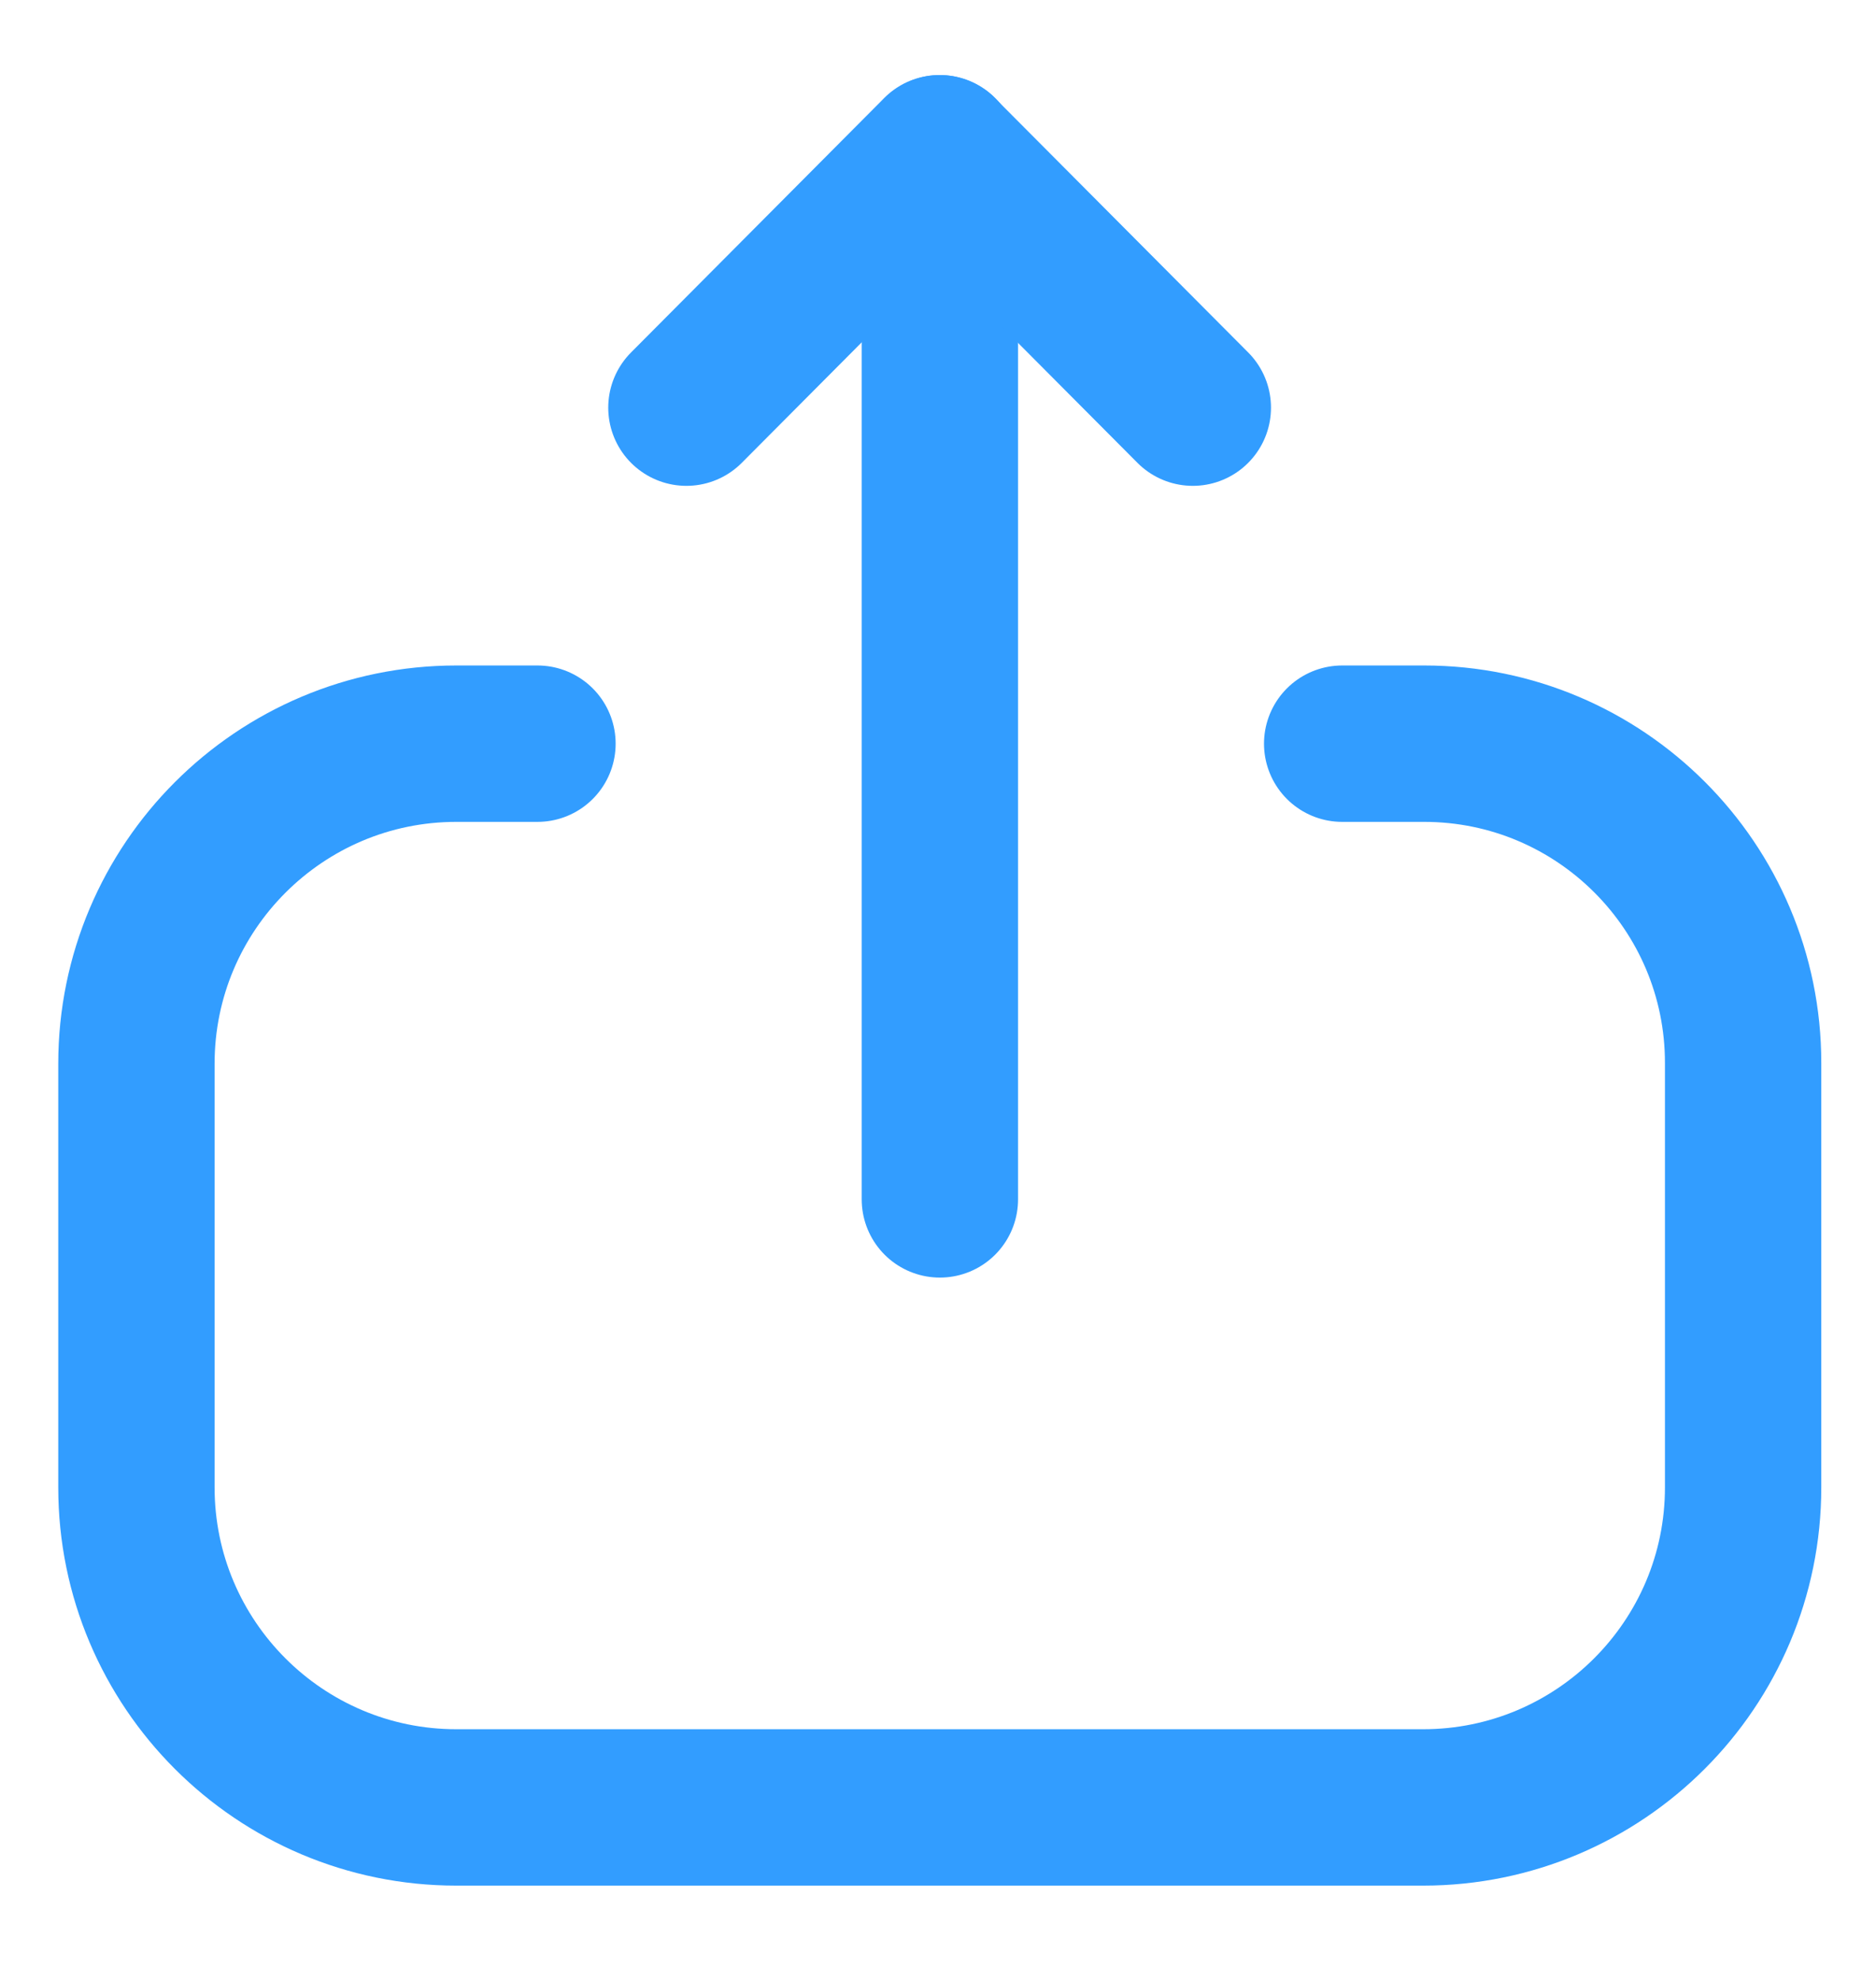 <svg width="18" height="19" viewBox="0 0 18 19" fill="none" xmlns="http://www.w3.org/2000/svg">
<path d="M5.157 7.133H4.379C2.684 7.133 1.309 8.508 1.309 10.203L1.309 14.266C1.309 15.961 2.684 17.336 4.379 17.336H13.654C15.35 17.336 16.725 15.961 16.725 14.266V10.195C16.725 8.504 15.354 7.133 13.664 7.133H12.878" stroke="#329DFF" stroke-width="1.5" stroke-linecap="round" stroke-linejoin="round"/>
<path d="M9.018 1.47V11.504" stroke="#329DFF" stroke-width="1.5" stroke-linecap="round" stroke-linejoin="round"/>
<path d="M6.586 3.91L9.015 1.47L11.445 3.91" stroke="#329DFF" stroke-width="1.5" stroke-linecap="round" stroke-linejoin="round"/>
</svg>
